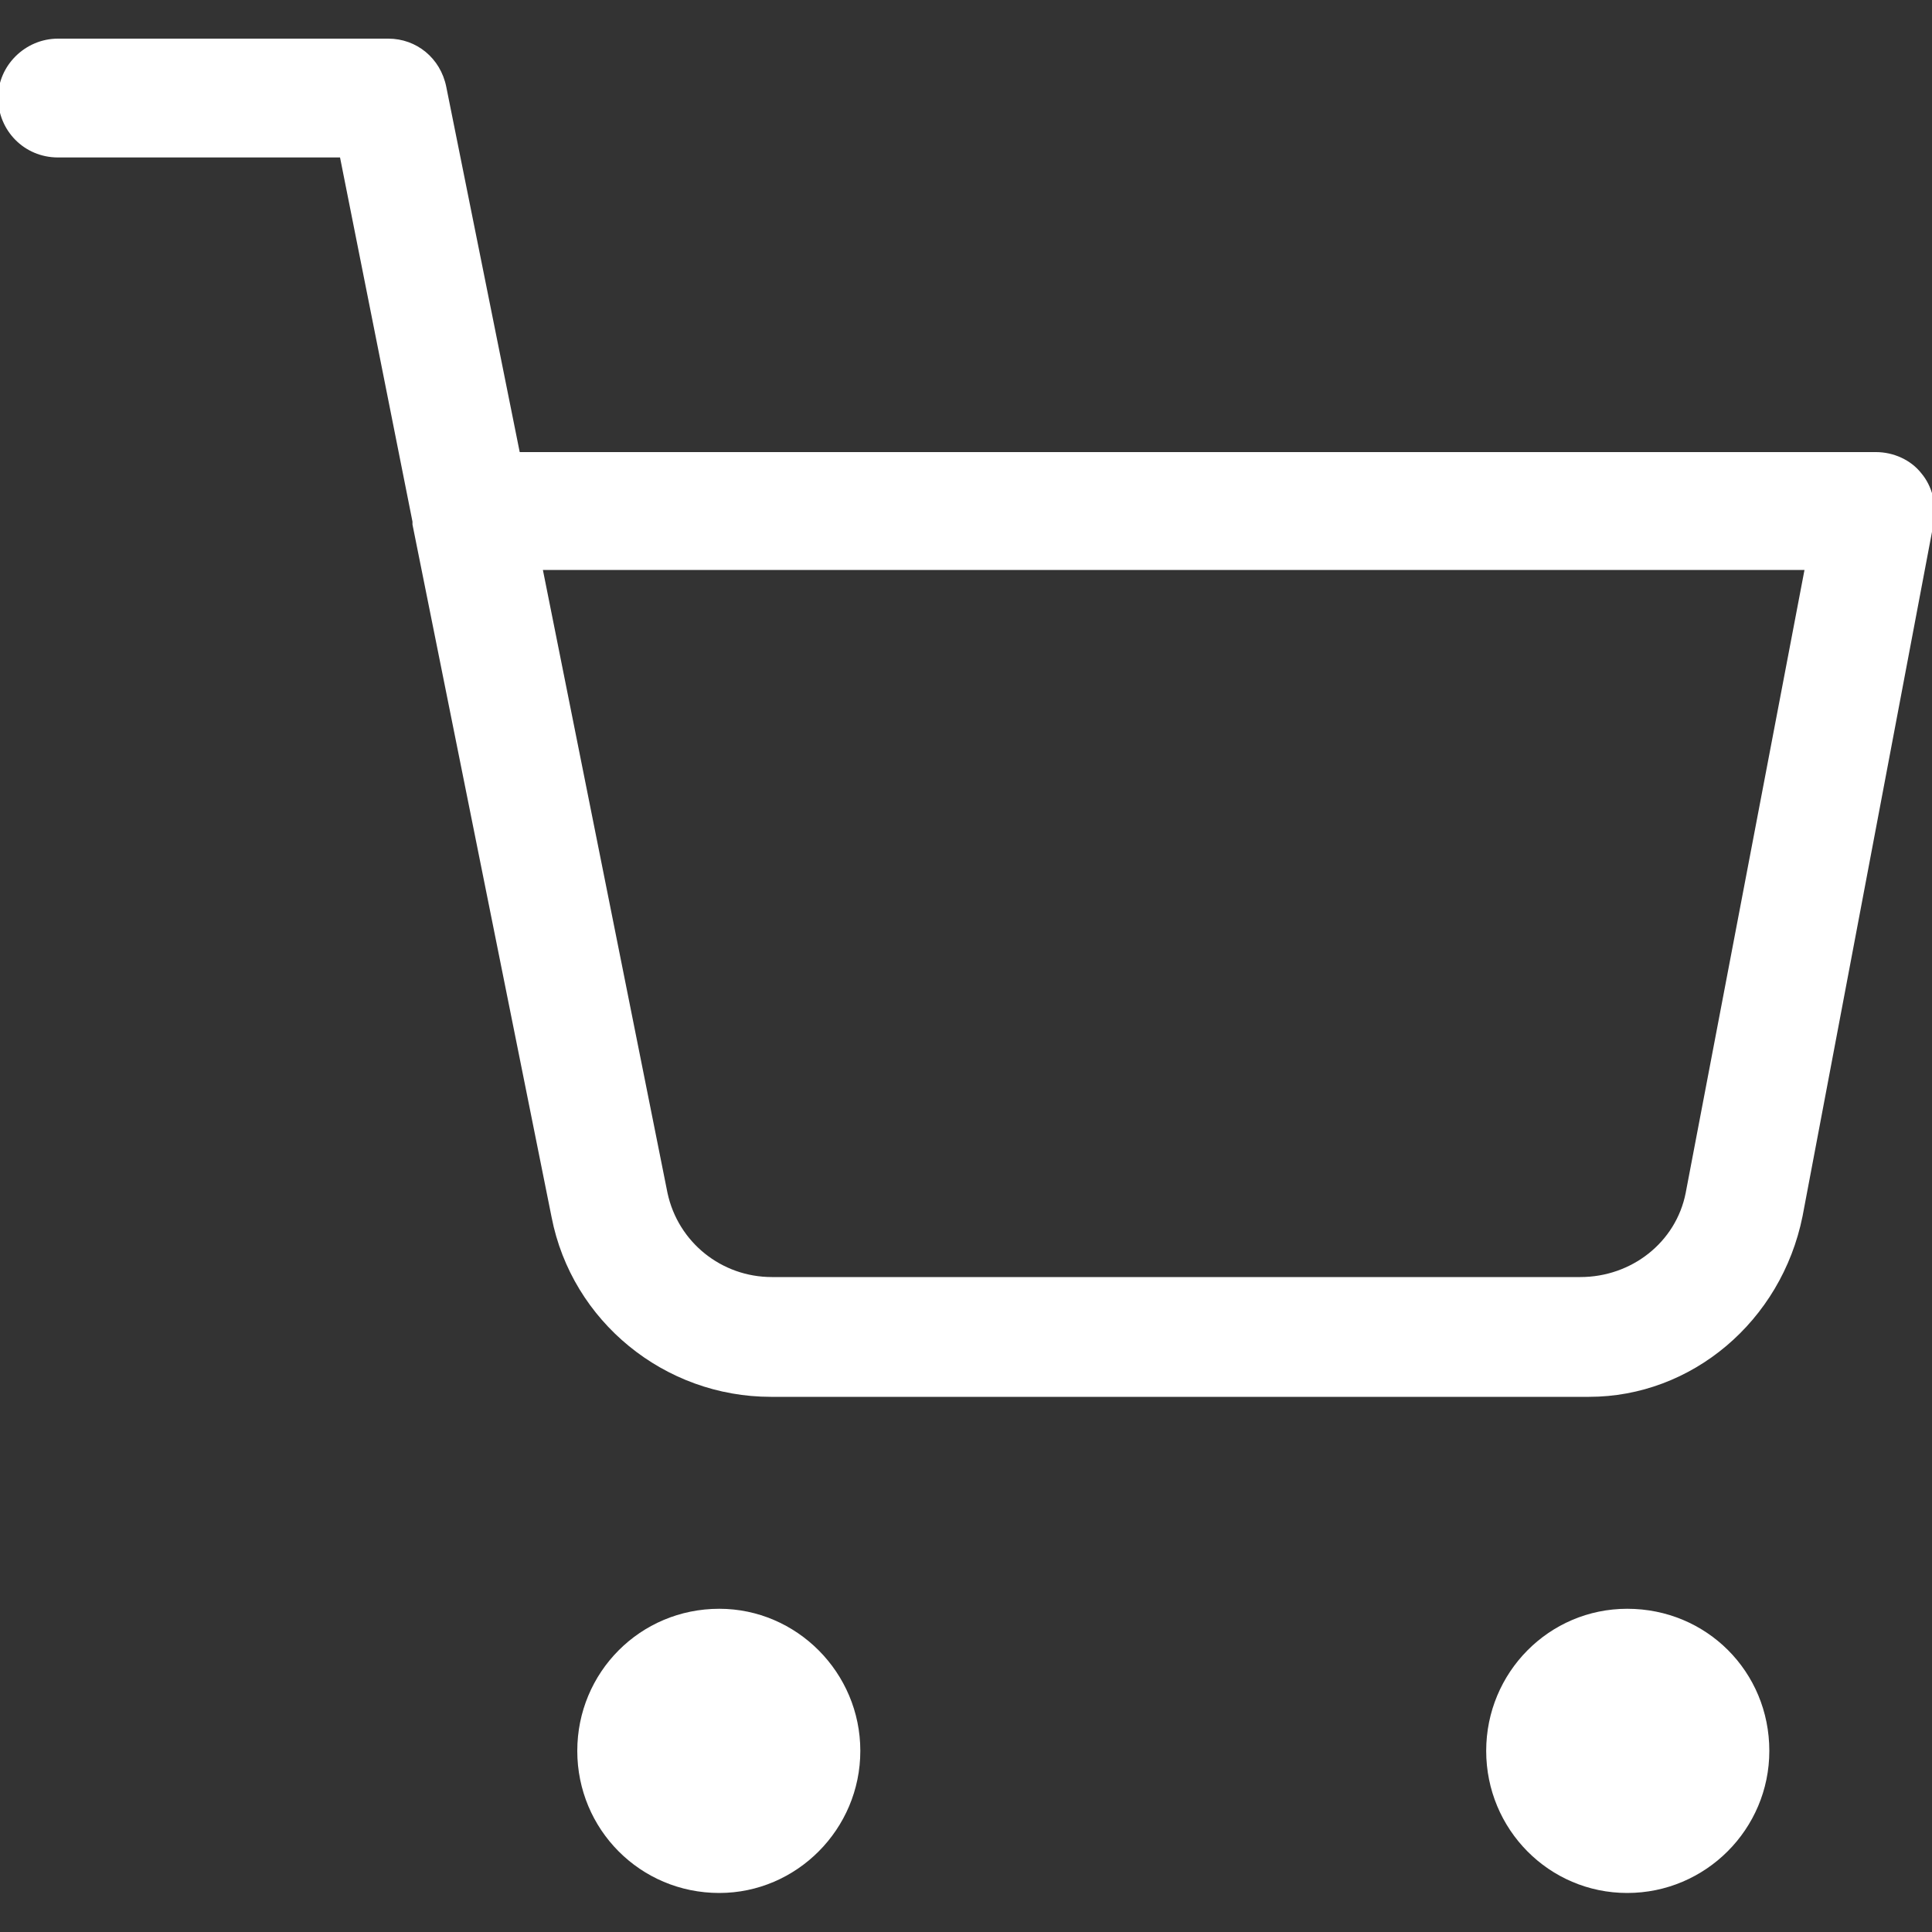 <?xml version="1.0" encoding="utf-8"?>
<!-- Generator: Adobe Illustrator 16.0.0, SVG Export Plug-In . SVG Version: 6.00 Build 0)  -->
<!DOCTYPE svg PUBLIC "-//W3C//DTD SVG 1.1//EN" "http://www.w3.org/Graphics/SVG/1.1/DTD/svg11.dtd">
<svg version="1.1" id="Layer_1" xmlns="http://www.w3.org/2000/svg" xmlns:xlink="http://www.w3.org/1999/xlink" x="0px" y="0px"
	 width="20px" height="20px" viewBox="0 0 20 20" enable-background="new 0 0 20 20" xml:space="preserve">
<rect x="0" y="0" width="20" height="20" fill="#333333" stroke="none"/>
<g>
	<g>
		<g>
			<path fill="#FFFFFF" d="M8.906,18.125c0,0.811-0.66,1.471-1.46,1.471c-0.82,0-1.47-0.66-1.47-1.471s0.649-1.471,1.47-1.471
				C8.246,16.654,8.906,17.314,8.906,18.125z"/>
		</g>
	</g>
	<g>
		<g>
			<path fill="#FFFFFF" d="M18.316,18.125c0,0.811-0.66,1.471-1.471,1.471c-0.81,0-1.46-0.66-1.46-1.471s0.65-1.471,1.46-1.471
				C17.666,16.654,18.316,17.305,18.316,18.125z"/>
		</g>
	</g>
	<g>
		<g>
			<path fill="#FFFFFF" d="M19.89,4.9c-0.109-0.14-0.29-0.22-0.47-0.22H5.38L4.62,0.9c-0.06-0.3-0.31-0.5-0.6-0.5H0.6
				c-0.34,0-0.62,0.28-0.62,0.61c0,0.34,0.27,0.62,0.62,0.62h2.92L4.27,5.4v0.03L5.71,12.6c0.21,1.08,1.17,1.86,2.27,1.86h8.47
				c1.06,0,1.99-0.78,2.21-1.87L20.02,5.4C20.05,5.22,20,5.03,19.89,4.9z M17.45,12.35c-0.101,0.511-0.561,0.87-1.09,0.87H7.99
				c-0.52,0-0.97-0.359-1.08-0.87L5.62,5.9h13.06L17.45,12.35z"/>
		</g>
	</g>
</g>
</svg>

